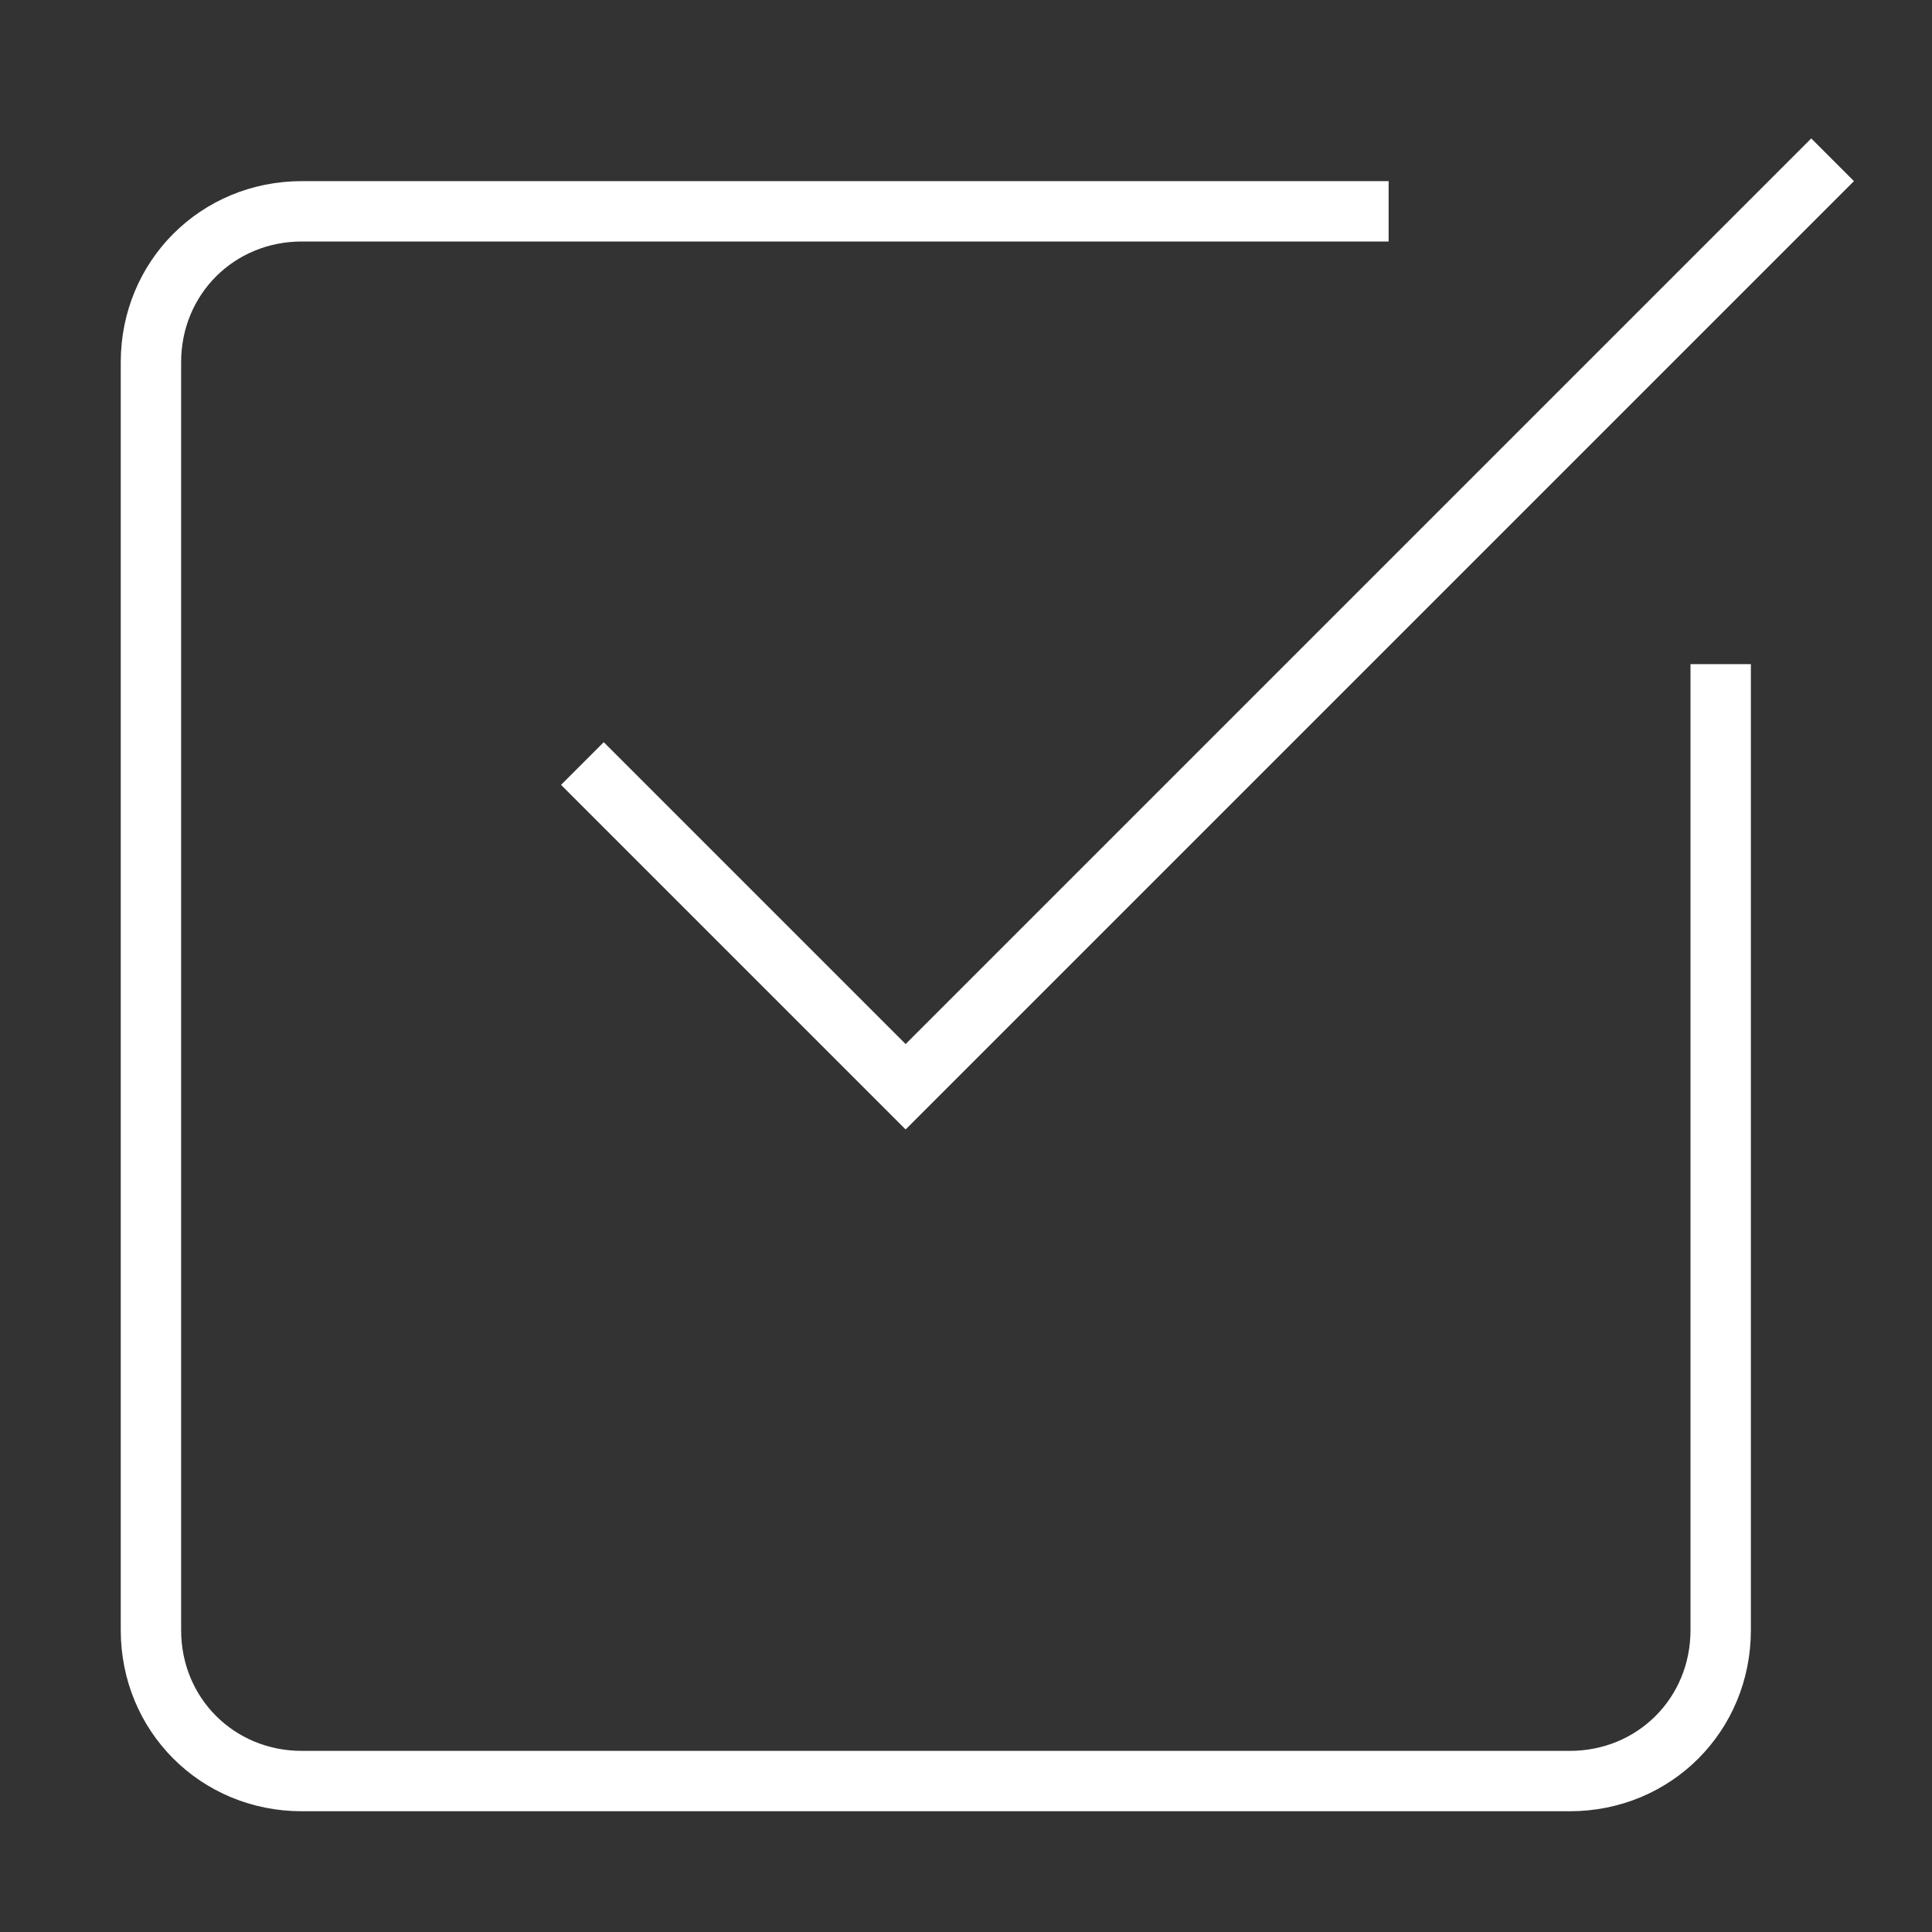 <?xml version="1.0" encoding="utf-8"?>
<!-- Generator: Adobe Illustrator 27.8.1, SVG Export Plug-In . SVG Version: 6.00 Build 0)  -->
<svg version="1.1" id="Layer_1" xmlns="http://www.w3.org/2000/svg" xmlns:xlink="http://www.w3.org/1999/xlink" x="0px" y="0px"
	 viewBox="0 0 64 64" style="enable-background:new 0 0 64 64;" xml:space="preserve">
<rect x="0" y="0" width="64" height="64" fill="#333333" stroke="none"/>
<style type="text/css">
	.st0{fill:none;stroke:#FFFFFF;stroke-width:2;stroke-linecap:square;stroke-miterlimit:10;}
</style>
<g transform="translate(0, 0)">
	<polyline class="st0" points="20,26 30,36 60,6 	"/>
	<path class="st0" d="M57,23v31c0,2.8-2.2,5-5,5H10c-2.8,0-5-2.2-5-5V12c0-2.8,2.2-5,5-5h35"/>
</g>
</svg>
